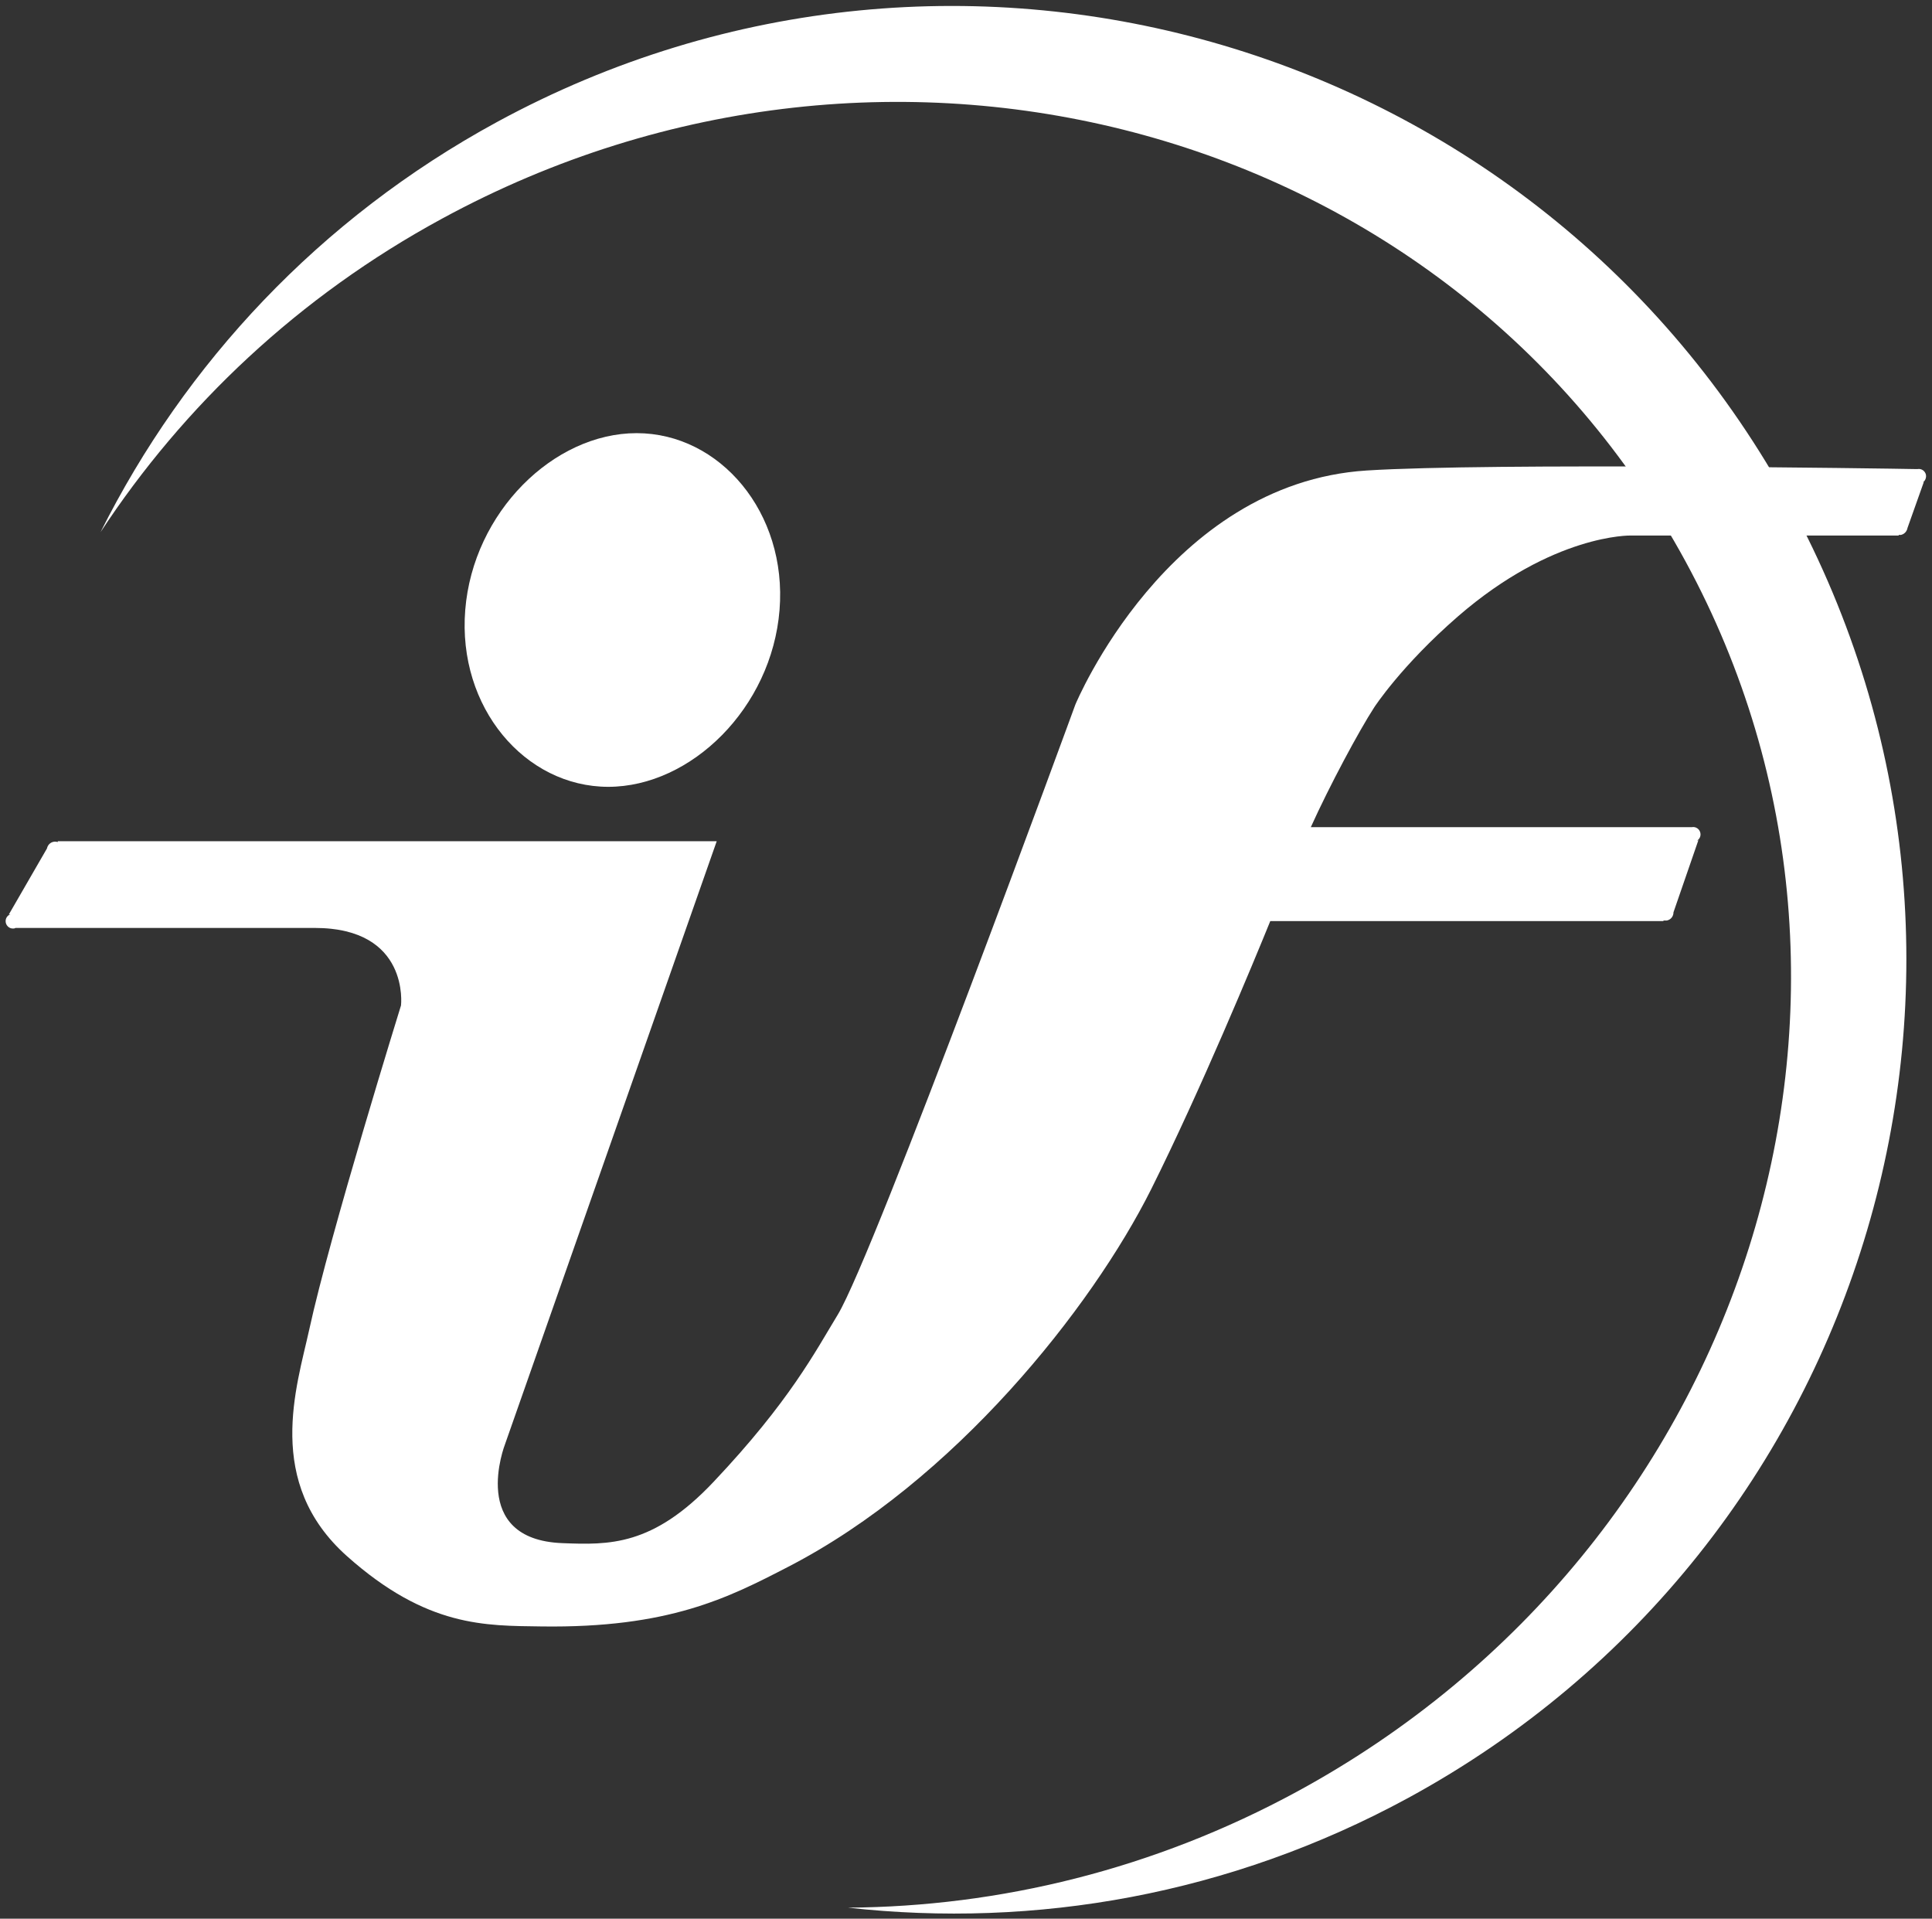 <?xml version="1.0" encoding="UTF-8"?>
<svg id="Layer_1" xmlns="http://www.w3.org/2000/svg" version="1.1" viewBox="0 0 96.26 95.59">
  <rect x="0" y="0" width="96.26" height="95.59" fill="#333333" stroke="none"/>
  <defs>
    <style>
      .st0 {
        fill: #fff;
      }
    </style>
  </defs>
  <path class="st0" d="M24.76,6.08c-8.86,4.82-15.55,12.05-19.75,20.43,4.14-6.3,9.87-11.74,17.02-15.62,22.46-12.21,50.18-4.56,61.95,17.08,11.77,21.65,3.11,49.07-19.34,61.28-7.16,3.89-14.85,5.74-22.39,5.79,9.32,1.04,19.03-.64,27.9-5.46,23.06-12.54,31.59-41.39,19.05-64.45C76.67,2.07,47.82-6.46,24.76,6.08Z" />
  <g>
    <path class="st0" d="M30.3,39.2c4.14,0,8.15-3.94,8.54-8.81.39-4.86-2.98-8.81-7.12-8.81s-8.15,3.94-8.54,8.81c-.39,4.86,2.98,8.81,7.13,8.81h-.01Z" />
    <path class="st0" d="M.64,45.53c-.2,0-.36.16-.36.36s.16.37.36.37c.05,0,.09,0,.13-.03h14.91c4.75,0,4.3,3.86,4.3,3.86,0,0-3.54,11.4-4.57,16.14-.63,2.87-2.25,7.62,1.88,11.3,3.98,3.55,6.9,3.46,9.68,3.5,6.36.09,9.32-1.43,12.28-2.96,8.29-4.27,15.15-12.91,18.11-18.83,2.46-4.93,5.11-11.33,5.93-13.35h19.59v-.03c.06,0,.11,0,.17,0,.2-.04.33-.21.33-.41l1.24-3.59s-.31.1-.19.07c.2-.04.33-.23.29-.43s-.23-.33-.43-.29h-18.98c.94-2.08,2.4-4.8,3.16-5.97,0,0,1.34-2.07,4.17-4.53,4.75-4.12,8.61-4.03,8.61-4.03h13.35v-.03h.11c.18-.04.3-.18.33-.35l.81-2.28-.45.02c.08.05.17.07.27.05.2-.04.32-.23.29-.43-.04-.2-.23-.33-.43-.29h-.04c-1.43-.03-21.25-.32-27.39.07-9.95.63-14.52,11.66-14.52,11.66,0,0-10.01,27.38-11.84,30.4-1.11,1.82-2.39,4.31-6.19,8.33-3.03,3.21-5.21,3.14-7.53,3.05-4.71-.18-2.86-4.92-2.86-4.92l10.55-30.05H2.88v.04s-.09-.02-.13-.02c-.2,0-.37.14-.41.34l-1.9,3.29" />
  </g>
</svg>